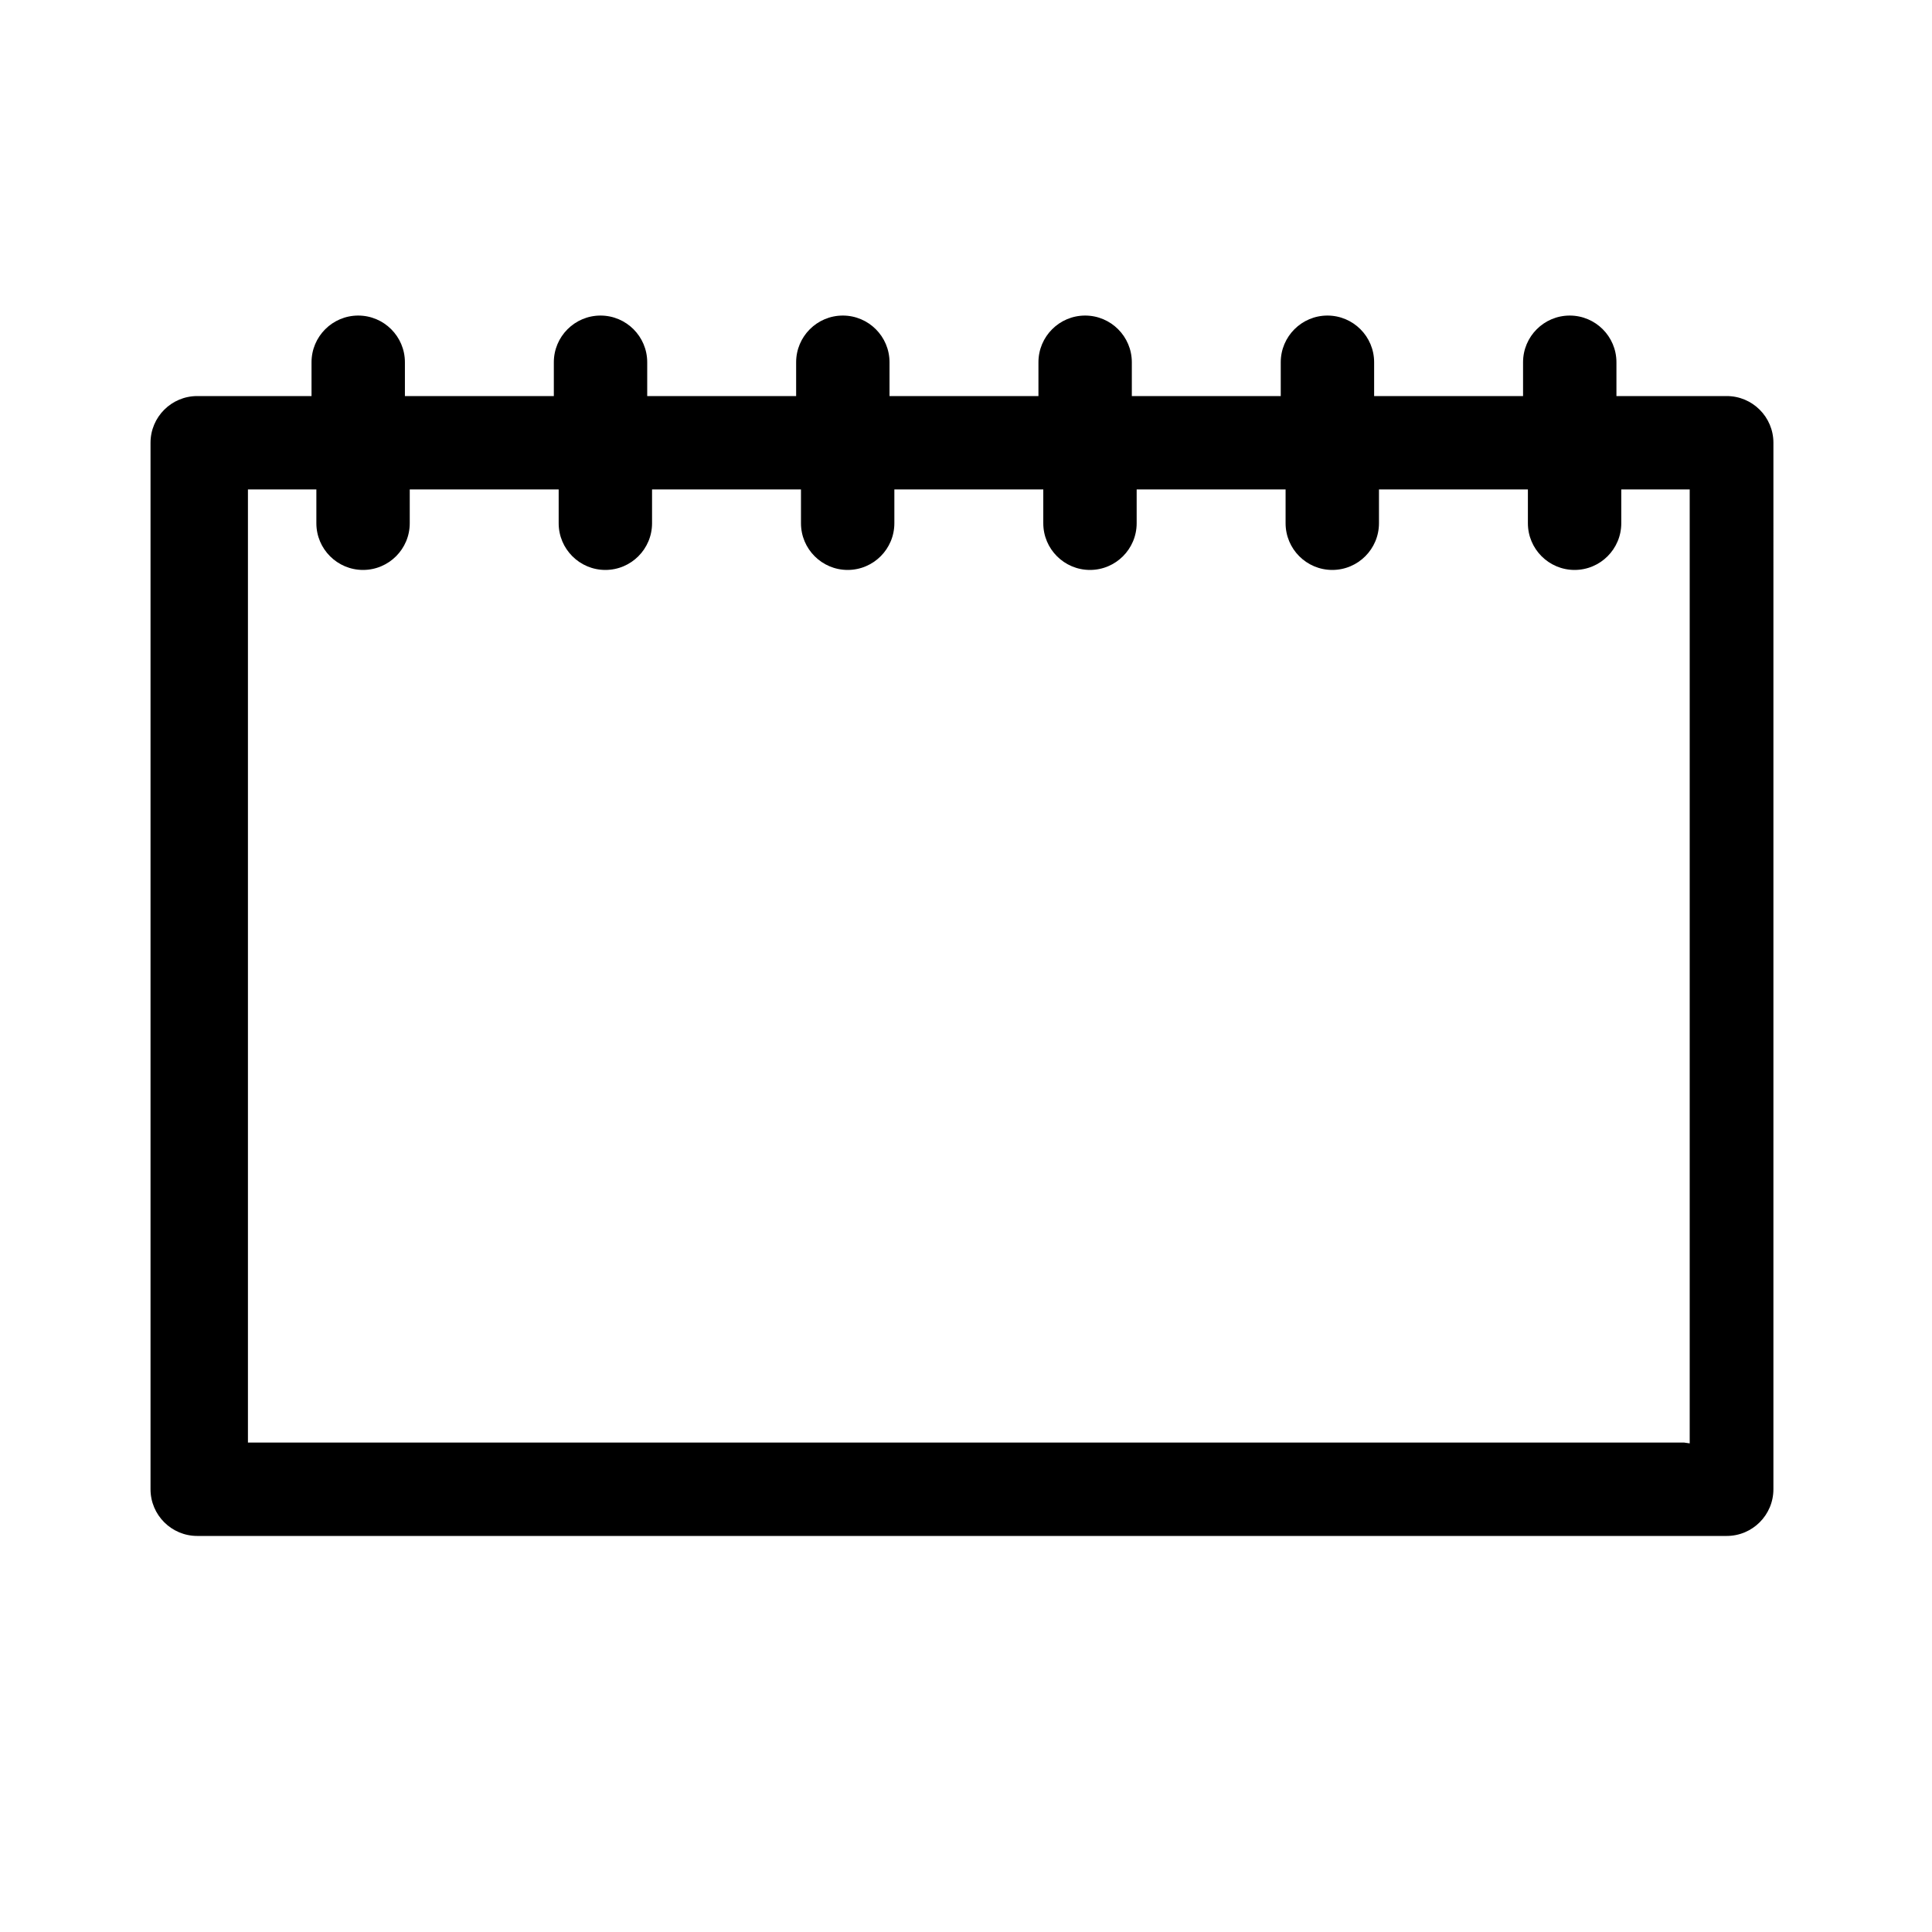 <?xml version="1.0" encoding="UTF-8"?><svg id="b" xmlns="http://www.w3.org/2000/svg" viewBox="0 0 24 24"><defs><style>.d{fill:none;}</style></defs><g id="c"><rect class="d" width="24" height="24"/><path d="m21.5,4.92h-1.42v-.42c0-.32-.26-.58-.58-.58s-.58.26-.58.58v.42h-1.85v-.42c0-.32-.26-.58-.58-.58s-.58.26-.58.58v.42h-1.85v-.42c0-.32-.26-.58-.58-.58s-.58.26-.58.58v.42h-1.85v-.42c0-.32-.26-.58-.58-.58s-.58.26-.58.58v.42h-1.85v-.42c0-.32-.26-.58-.58-.58s-.58.26-.58.58v.42h-1.85v-.42c0-.32-.26-.58-.58-.58s-.58.26-.58.58v.42h-1.42c-.32,0-.58.26-.58.58v13c0,.32.26.58.58.58h19c.32,0,.58-.26.58-.58V5.5c0-.32-.26-.58-.58-.58Zm-.58,13H3.08V6.08h.85v.42c0,.32.26.58.58.58s.58-.26.58-.58v-.42h1.85v.42c0,.32.26.58.58.58s.58-.26.58-.58v-.42h1.85v.42c0,.32.26.58.58.58s.58-.26.58-.58v-.42h1.85v.42c0,.32.26.58.58.58s.58-.26.58-.58v-.42h1.85v.42c0,.32.26.58.58.58s.58-.26.58-.58v-.42h1.85v.42c0,.32.26.58.58.58s.58-.26.58-.58v-.42h.85v11.85Z"/></g></svg>